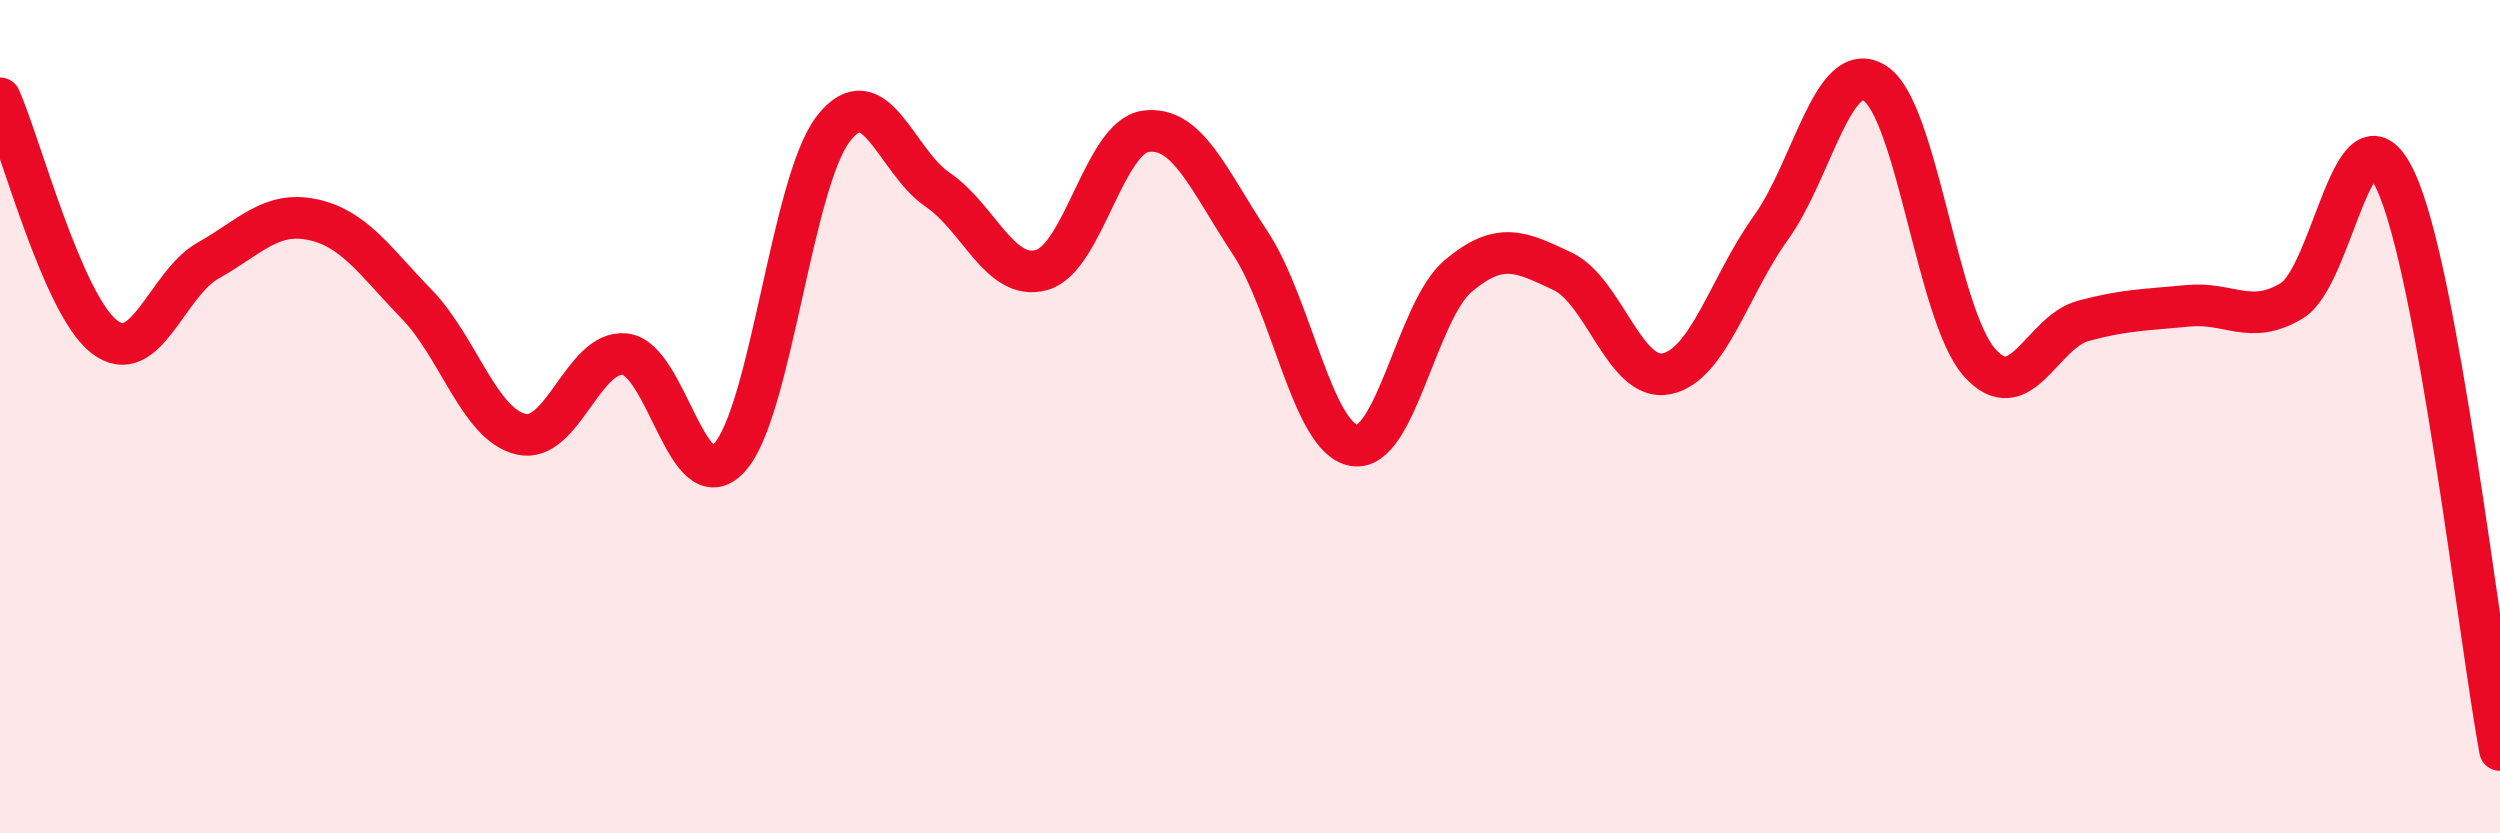 
    <svg width="60" height="20" viewBox="0 0 60 20" xmlns="http://www.w3.org/2000/svg">
      <path
        d="M 0,2.36 C 0.5,3.5 1.5,7.3 2.5,8.08 C 3.5,8.86 4,6.81 5,6.25 C 6,5.69 6.5,5.06 7.5,5.27 C 8.5,5.48 9,6.27 10,7.3 C 11,8.33 11.5,10.18 12.5,10.42 C 13.5,10.66 14,8.39 15,8.5 C 16,8.61 16.5,12.07 17.5,10.99 C 18.5,9.91 19,4.38 20,3.09 C 21,1.8 21.5,3.87 22.5,4.55 C 23.5,5.23 24,6.76 25,6.48 C 26,6.2 26.5,3.28 27.5,3.15 C 28.5,3.02 29,4.31 30,5.82 C 31,7.33 31.5,10.53 32.5,10.69 C 33.5,10.85 34,7.46 35,6.62 C 36,5.78 36.5,6.04 37.5,6.51 C 38.5,6.98 39,9.18 40,8.97 C 41,8.76 41.5,6.86 42.5,5.47 C 43.5,4.08 44,1.36 45,2 C 46,2.64 46.5,7.55 47.5,8.69 C 48.5,9.83 49,7.97 50,7.7 C 51,7.43 51.5,7.44 52.5,7.34 C 53.5,7.24 54,7.82 55,7.22 C 56,6.62 56.5,2.19 57.5,4.35 C 58.5,6.51 59.5,15.27 60,18L60 20L0 20Z"
        fill="#EB0A25"
        opacity="0.1"
        stroke-linecap="round"
        stroke-linejoin="round"
      />
      <path
        d="M 0,2.36 C 0.5,3.5 1.5,7.3 2.5,8.08 C 3.5,8.86 4,6.81 5,6.25 C 6,5.69 6.5,5.06 7.5,5.27 C 8.5,5.48 9,6.27 10,7.3 C 11,8.33 11.5,10.18 12.5,10.42 C 13.5,10.66 14,8.39 15,8.5 C 16,8.61 16.5,12.07 17.5,10.99 C 18.5,9.91 19,4.38 20,3.09 C 21,1.8 21.5,3.87 22.5,4.55 C 23.5,5.23 24,6.76 25,6.48 C 26,6.2 26.5,3.28 27.5,3.15 C 28.5,3.02 29,4.31 30,5.82 C 31,7.33 31.5,10.53 32.5,10.69 C 33.5,10.85 34,7.46 35,6.62 C 36,5.78 36.5,6.04 37.5,6.51 C 38.5,6.98 39,9.18 40,8.97 C 41,8.76 41.5,6.86 42.5,5.47 C 43.5,4.08 44,1.36 45,2 C 46,2.64 46.5,7.55 47.5,8.69 C 48.5,9.83 49,7.97 50,7.7 C 51,7.43 51.5,7.44 52.5,7.34 C 53.5,7.24 54,7.82 55,7.22 C 56,6.62 56.5,2.19 57.5,4.35 C 58.5,6.51 59.5,15.27 60,18"
        stroke="#EB0A25"
        stroke-width="1"
        fill="none"
        stroke-linecap="round"
        stroke-linejoin="round"
      />
    </svg>
  